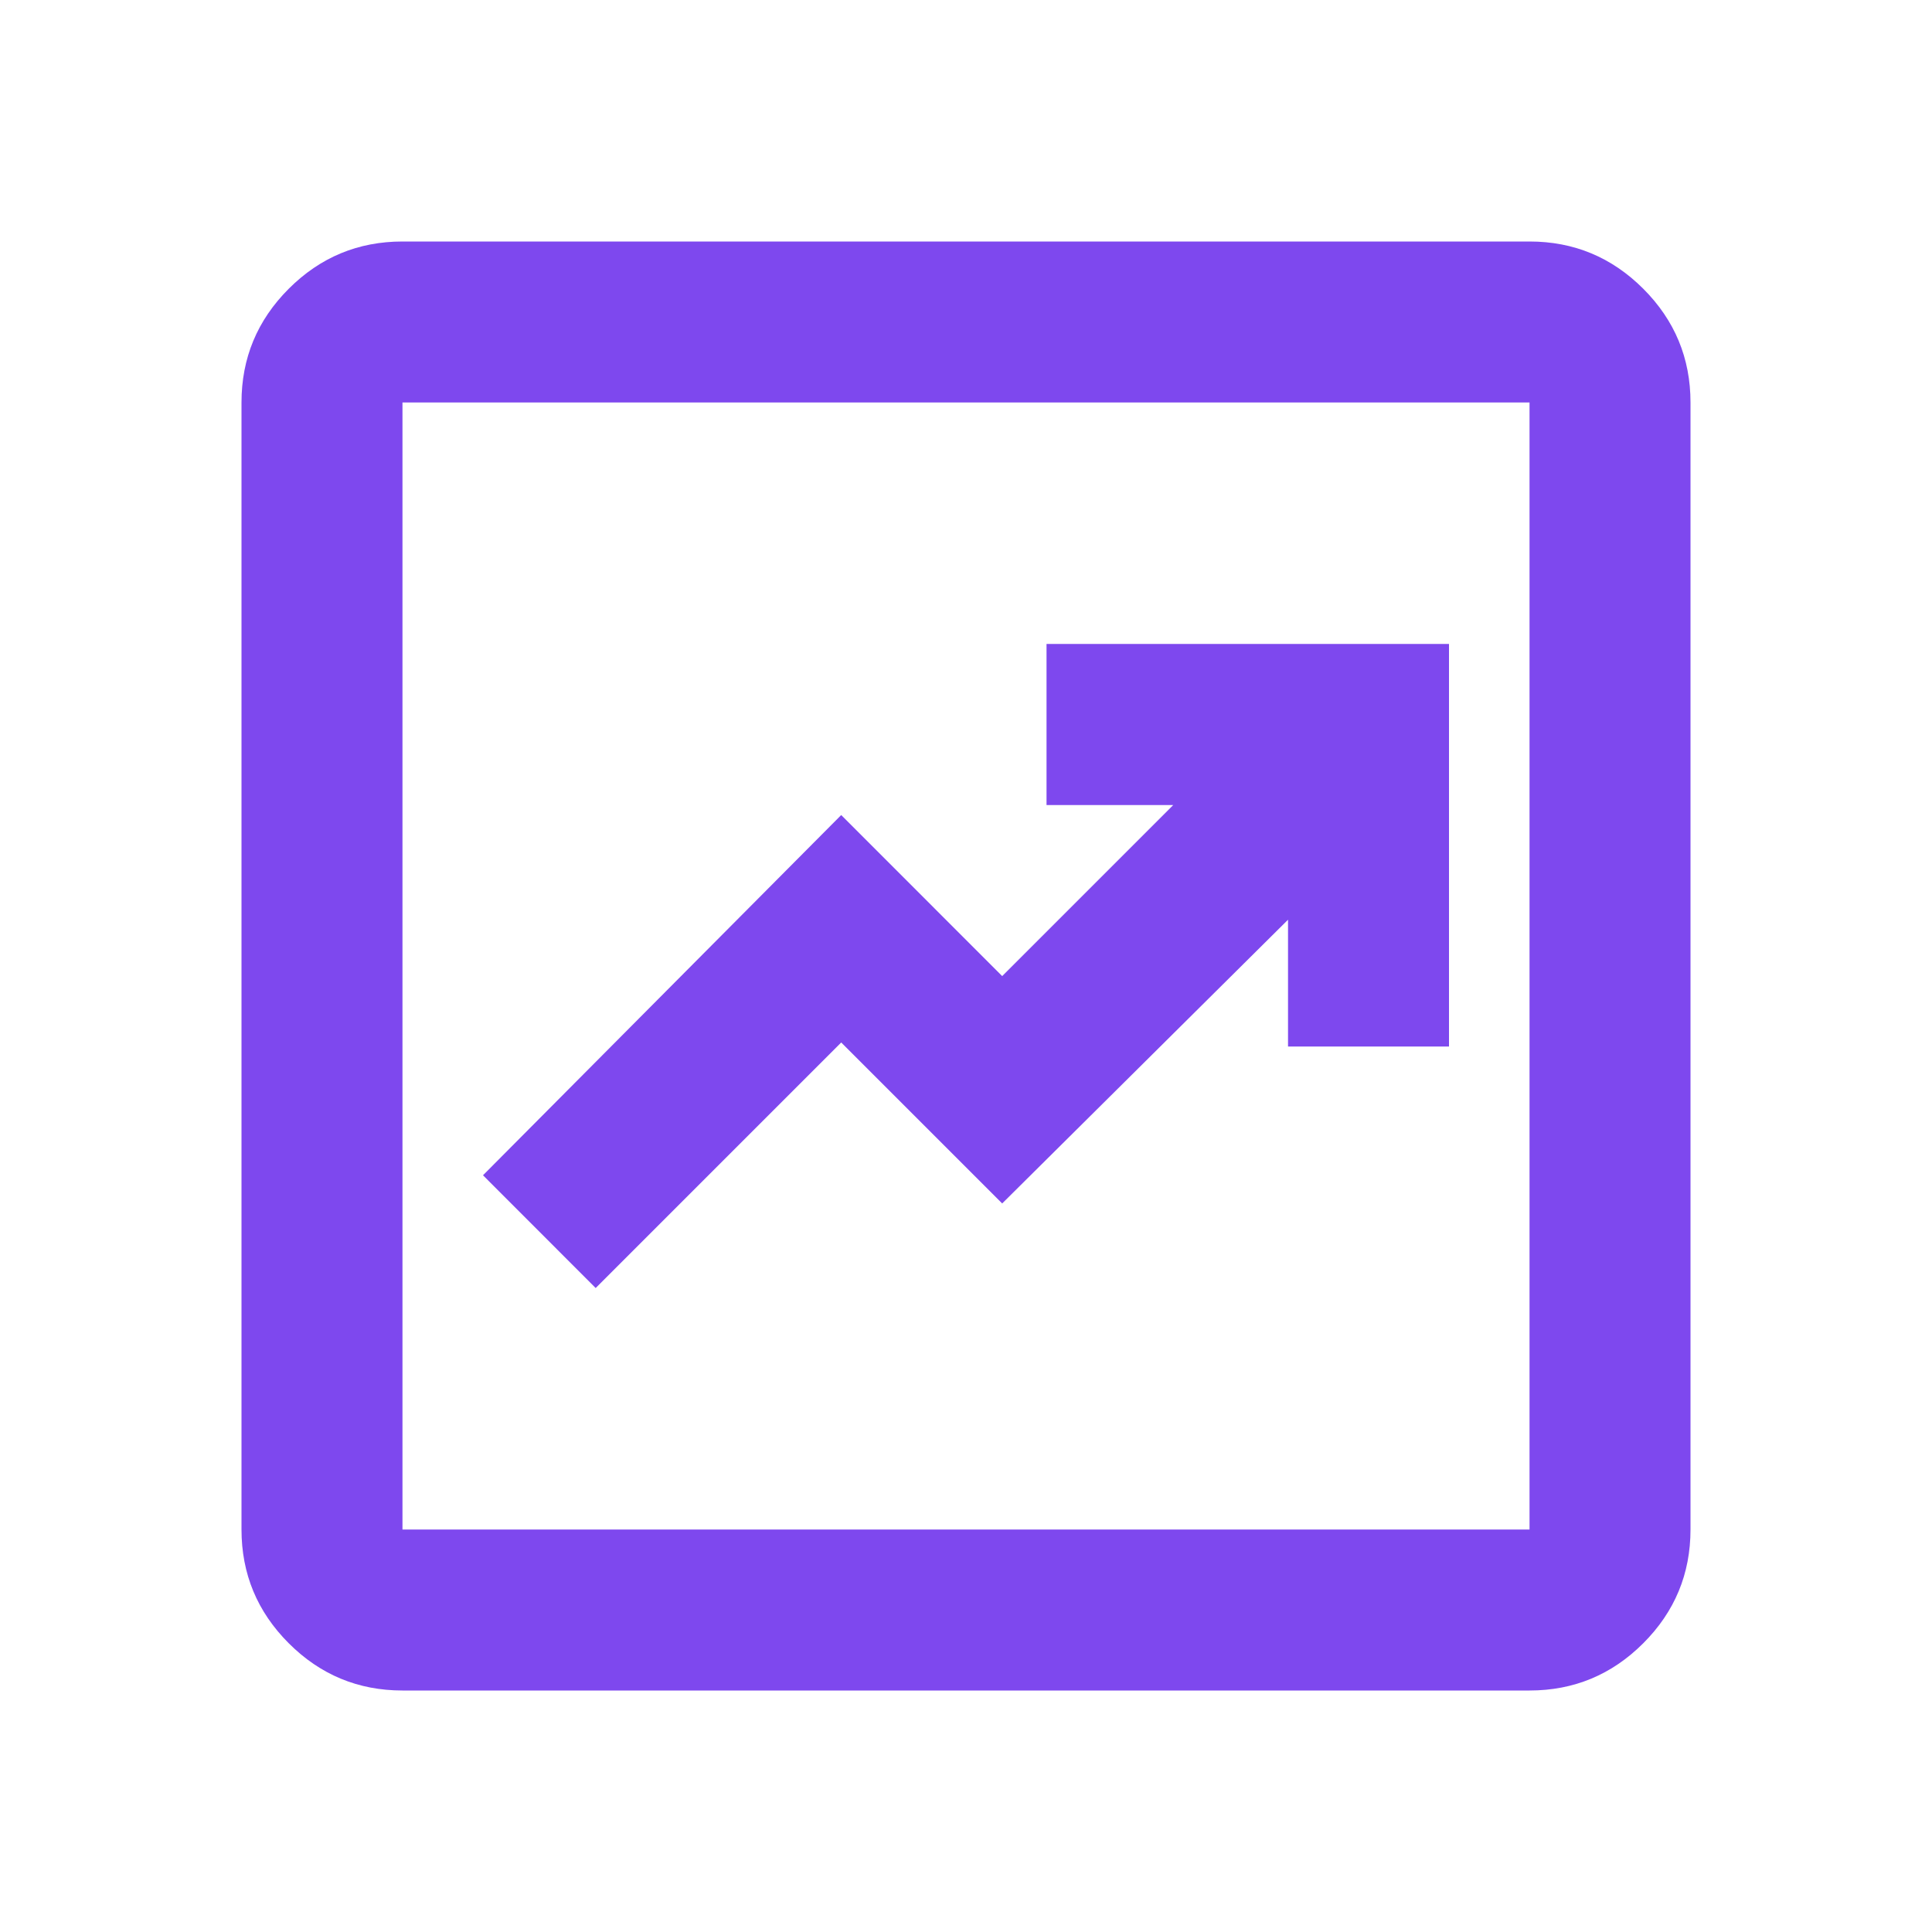 <svg width="22" height="22" viewBox="0 0 22 22" fill="none" xmlns="http://www.w3.org/2000/svg">
<path d="M6.783 14.667L9.579 11.871L11.412 13.704L14.667 10.473V11.917H16.5V7.333H11.917V9.167H13.36L11.412 11.115L9.579 9.281L5.5 13.383L6.783 14.667ZM4.583 19.25C4.079 19.25 3.647 19.071 3.288 18.712C2.929 18.353 2.75 17.921 2.75 17.417V4.583C2.75 4.079 2.929 3.647 3.288 3.288C3.647 2.929 4.079 2.75 4.583 2.75H17.417C17.921 2.75 18.353 2.929 18.712 3.288C19.071 3.647 19.25 4.079 19.25 4.583V17.417C19.25 17.921 19.071 18.353 18.712 18.712C18.353 19.071 17.921 19.25 17.417 19.25H4.583ZM4.583 17.417H17.417V4.583H4.583V17.417Z" fill="#7E48EE"/>
</svg>

